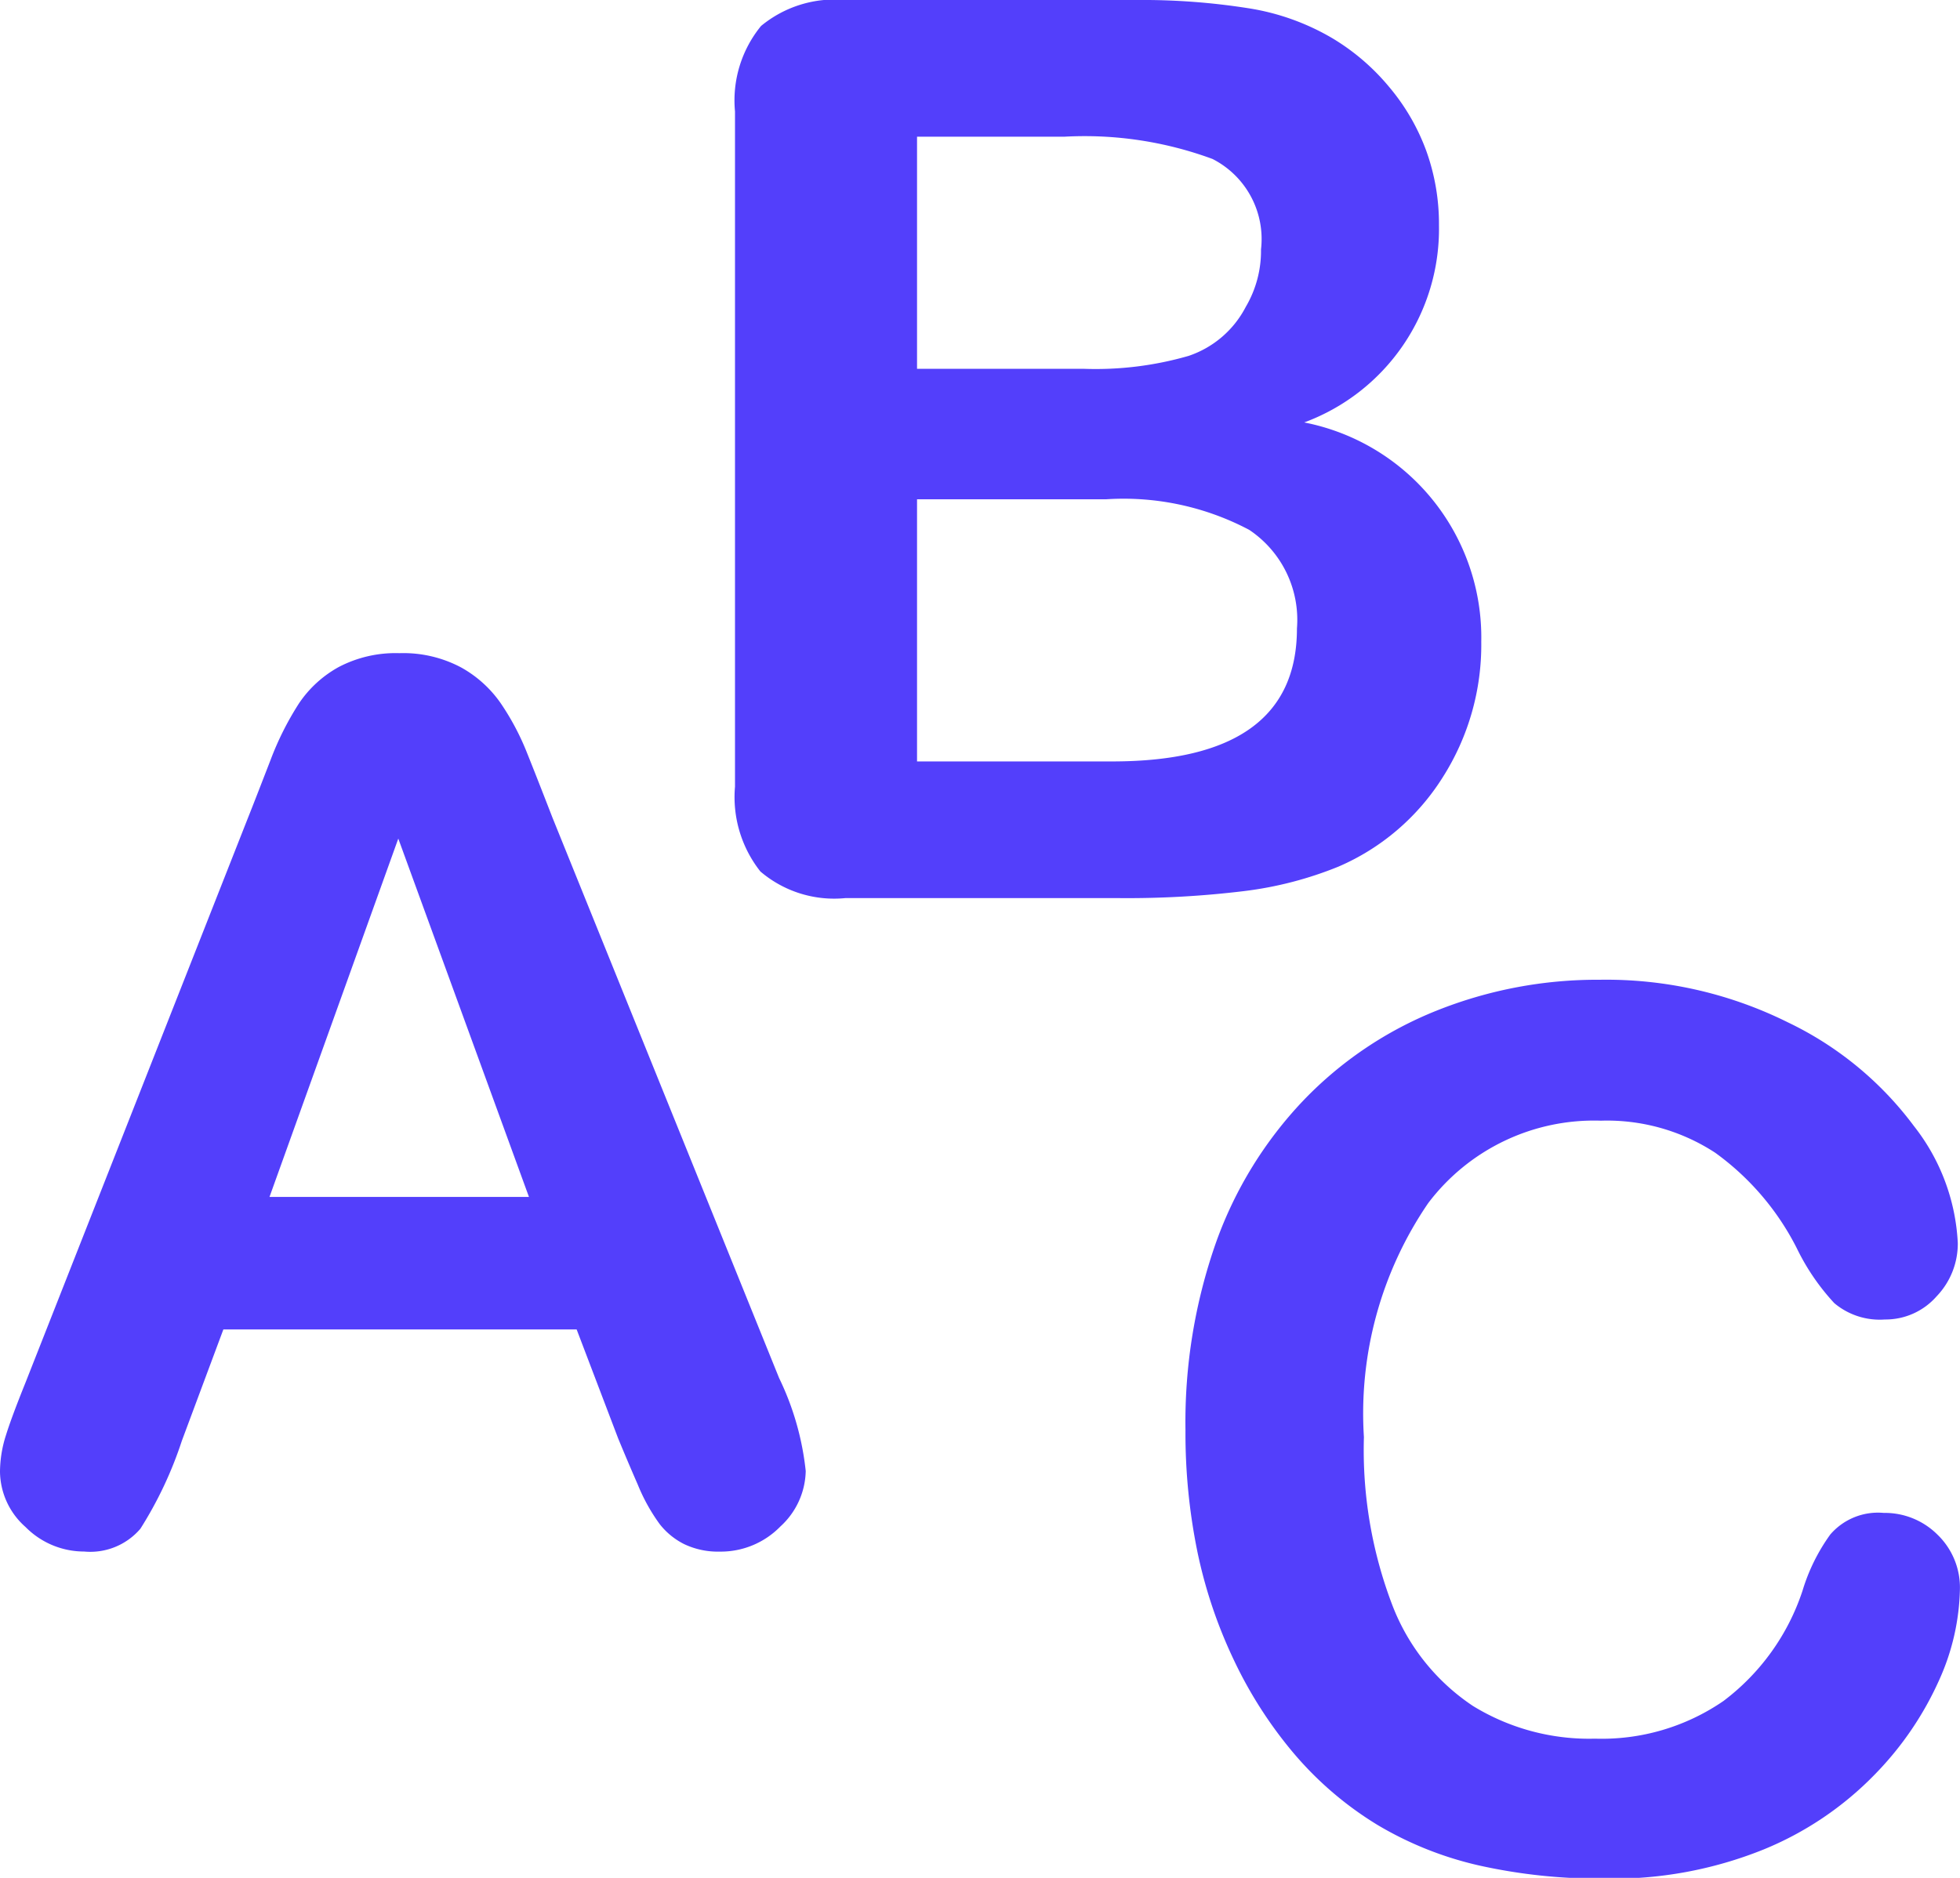 <svg xmlns="http://www.w3.org/2000/svg" width="24" height="23" viewBox="0 0 24 23"><path id="icons8-abc" d="M13.352,4a1.416,1.416,0,0,0-1.033.318A1.44,1.44,0,0,0,12,5.365v8.27a1.469,1.469,0,0,0,.311,1.039A1.392,1.392,0,0,0,13.35,15h3.363a11.837,11.837,0,0,0,1.521-.086,4.511,4.511,0,0,0,1.156-.3,2.829,2.829,0,0,0,1.275-1.092,3.022,3.022,0,0,0,.473-1.662,2.684,2.684,0,0,0-2.168-2.686,2.527,2.527,0,0,0,1.65-2.416,2.641,2.641,0,0,0-.156-.912,2.6,2.6,0,0,0-.459-.787,2.707,2.707,0,0,0-.689-.59A2.909,2.909,0,0,0,18.281,4.1,8.348,8.348,0,0,0,16.914,4Zm.877,1.674h1.809a4.525,4.525,0,0,1,1.809.273,1.1,1.1,0,0,1,.594,1.107,1.352,1.352,0,0,1-.187.705,1.229,1.229,0,0,1-.7.6,4.1,4.1,0,0,1-1.287.158H14.229Zm0,4.441h2.318a3.289,3.289,0,0,1,1.75.375,1.326,1.326,0,0,1,.584,1.207q0,1.628-2.26,1.629H14.229ZM7.891,12a1.5,1.5,0,0,0-.744.17,1.4,1.4,0,0,0-.486.445,3.659,3.659,0,0,0-.348.693c-.108.278-.2.517-.279.715L3.313,20.932c-.111.276-.192.491-.24.646A1.482,1.482,0,0,0,3,22.027a.916.916,0,0,0,.313.676,1.008,1.008,0,0,0,.717.3.807.807,0,0,0,.689-.279,4.8,4.8,0,0,0,.508-1.078l.508-1.363h4.326l.508,1.334c.068.165.148.355.242.57a2.264,2.264,0,0,0,.266.479.882.882,0,0,0,.3.246.959.959,0,0,0,.436.092,1.02,1.02,0,0,0,.744-.309.943.943,0,0,0,.309-.678,3.435,3.435,0,0,0-.326-1.139L9.764,14.012q-.2-.516-.324-.824a3.112,3.112,0,0,0-.311-.578,1.438,1.438,0,0,0-.486-.437A1.507,1.507,0,0,0,7.891,12Zm-.014,2.271,1.6,4.389H6.3ZM22.588,16a5.291,5.291,0,0,0-1.994.377,4.65,4.65,0,0,0-1.633,1.1,4.92,4.92,0,0,0-1.07,1.738,6.625,6.625,0,0,0-.375,2.3,7.236,7.236,0,0,0,.148,1.5,5.85,5.85,0,0,0,.447,1.322,5.242,5.242,0,0,0,.717,1.121,4.22,4.22,0,0,0,1.035.891,4.284,4.284,0,0,0,1.252.5,6.767,6.767,0,0,0,1.531.16,4.933,4.933,0,0,0,1.945-.355,4.016,4.016,0,0,0,1.371-.926,3.97,3.97,0,0,0,.787-1.16,2.832,2.832,0,0,0,.25-1.1.9.9,0,0,0-.273-.67.913.913,0,0,0-.66-.268.771.771,0,0,0-.654.264,2.32,2.32,0,0,0-.34.688,2.78,2.78,0,0,1-.969,1.352,2.629,2.629,0,0,1-1.572.461,2.72,2.72,0,0,1-1.494-.4,2.6,2.6,0,0,1-.986-1.23,5.326,5.326,0,0,1-.35-2.064,4.563,4.563,0,0,1,.787-2.865,2.545,2.545,0,0,1,2.115-1.01,2.422,2.422,0,0,1,1.4.393A3.253,3.253,0,0,1,25,19.285a2.75,2.75,0,0,0,.461.676.865.865,0,0,0,.619.2.831.831,0,0,0,.633-.283.932.932,0,0,0,.26-.652,2.514,2.514,0,0,0-.537-1.434,4.161,4.161,0,0,0-1.545-1.271A4.993,4.993,0,0,0,22.588,16Z" transform="translate(-3 -4)" fill="#533ffb"></path></svg>